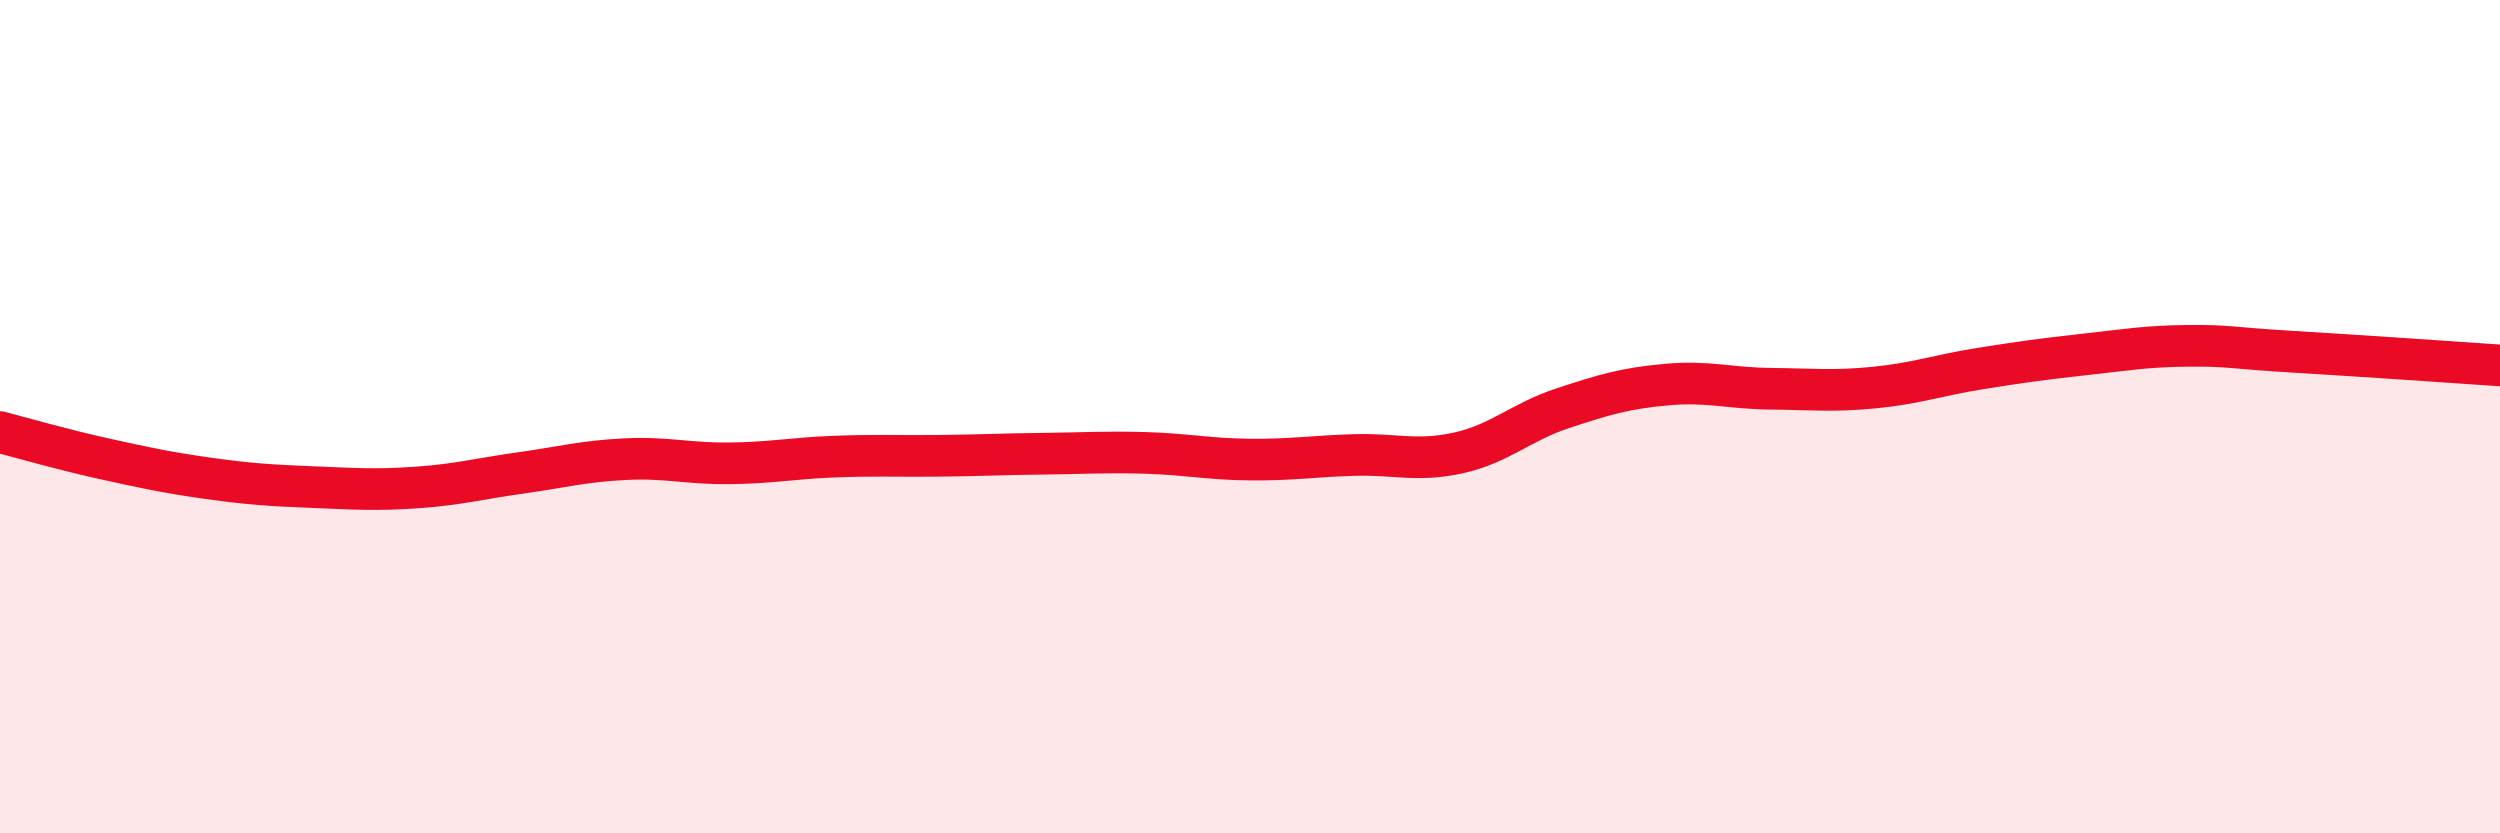 
    <svg width="60" height="20" viewBox="0 0 60 20" xmlns="http://www.w3.org/2000/svg">
      <path
        d="M 0,10.37 C 0.5,10.5 1.5,10.79 2.5,11.01 C 3.5,11.23 4,11.34 5,11.48 C 6,11.62 6.5,11.65 7.5,11.69 C 8.5,11.73 9,11.77 10,11.7 C 11,11.63 11.5,11.49 12.5,11.35 C 13.5,11.21 14,11.07 15,11.02 C 16,10.97 16.5,11.13 17.5,11.12 C 18.5,11.11 19,11 20,10.96 C 21,10.92 21.5,10.95 22.5,10.94 C 23.5,10.93 24,10.9 25,10.89 C 26,10.88 26.5,10.84 27.5,10.87 C 28.5,10.9 29,11.02 30,11.03 C 31,11.04 31.5,10.95 32.5,10.92 C 33.5,10.89 34,11.09 35,10.87 C 36,10.65 36.5,10.13 37.5,9.8 C 38.5,9.47 39,9.32 40,9.23 C 41,9.14 41.5,9.32 42.5,9.33 C 43.5,9.34 44,9.4 45,9.3 C 46,9.2 46.5,9.01 47.5,8.85 C 48.5,8.69 49,8.62 50,8.51 C 51,8.4 51.5,8.31 52.5,8.3 C 53.5,8.29 53.5,8.35 55,8.44 C 56.5,8.53 59,8.7 60,8.77L60 20L0 20Z"
        fill="#EB0A25"
        opacity="0.1"
        stroke-linecap="round"
        stroke-linejoin="round"
      />
      <path
        d="M 0,10.37 C 0.5,10.5 1.5,10.79 2.5,11.01 C 3.5,11.23 4,11.34 5,11.48 C 6,11.62 6.5,11.65 7.5,11.69 C 8.5,11.73 9,11.77 10,11.7 C 11,11.63 11.5,11.49 12.5,11.35 C 13.5,11.21 14,11.07 15,11.02 C 16,10.97 16.5,11.13 17.5,11.12 C 18.5,11.11 19,11 20,10.96 C 21,10.92 21.5,10.95 22.5,10.94 C 23.5,10.93 24,10.9 25,10.89 C 26,10.88 26.5,10.84 27.5,10.87 C 28.5,10.9 29,11.02 30,11.03 C 31,11.04 31.5,10.95 32.5,10.92 C 33.5,10.89 34,11.09 35,10.87 C 36,10.65 36.5,10.13 37.5,9.8 C 38.5,9.47 39,9.32 40,9.23 C 41,9.14 41.5,9.32 42.5,9.33 C 43.5,9.34 44,9.4 45,9.3 C 46,9.2 46.5,9.01 47.5,8.85 C 48.5,8.69 49,8.62 50,8.51 C 51,8.4 51.5,8.31 52.5,8.3 C 53.5,8.29 53.5,8.35 55,8.44 C 56.5,8.53 59,8.7 60,8.77"
        stroke="#EB0A25"
        stroke-width="1"
        fill="none"
        stroke-linecap="round"
        stroke-linejoin="round"
      />
    </svg>
  